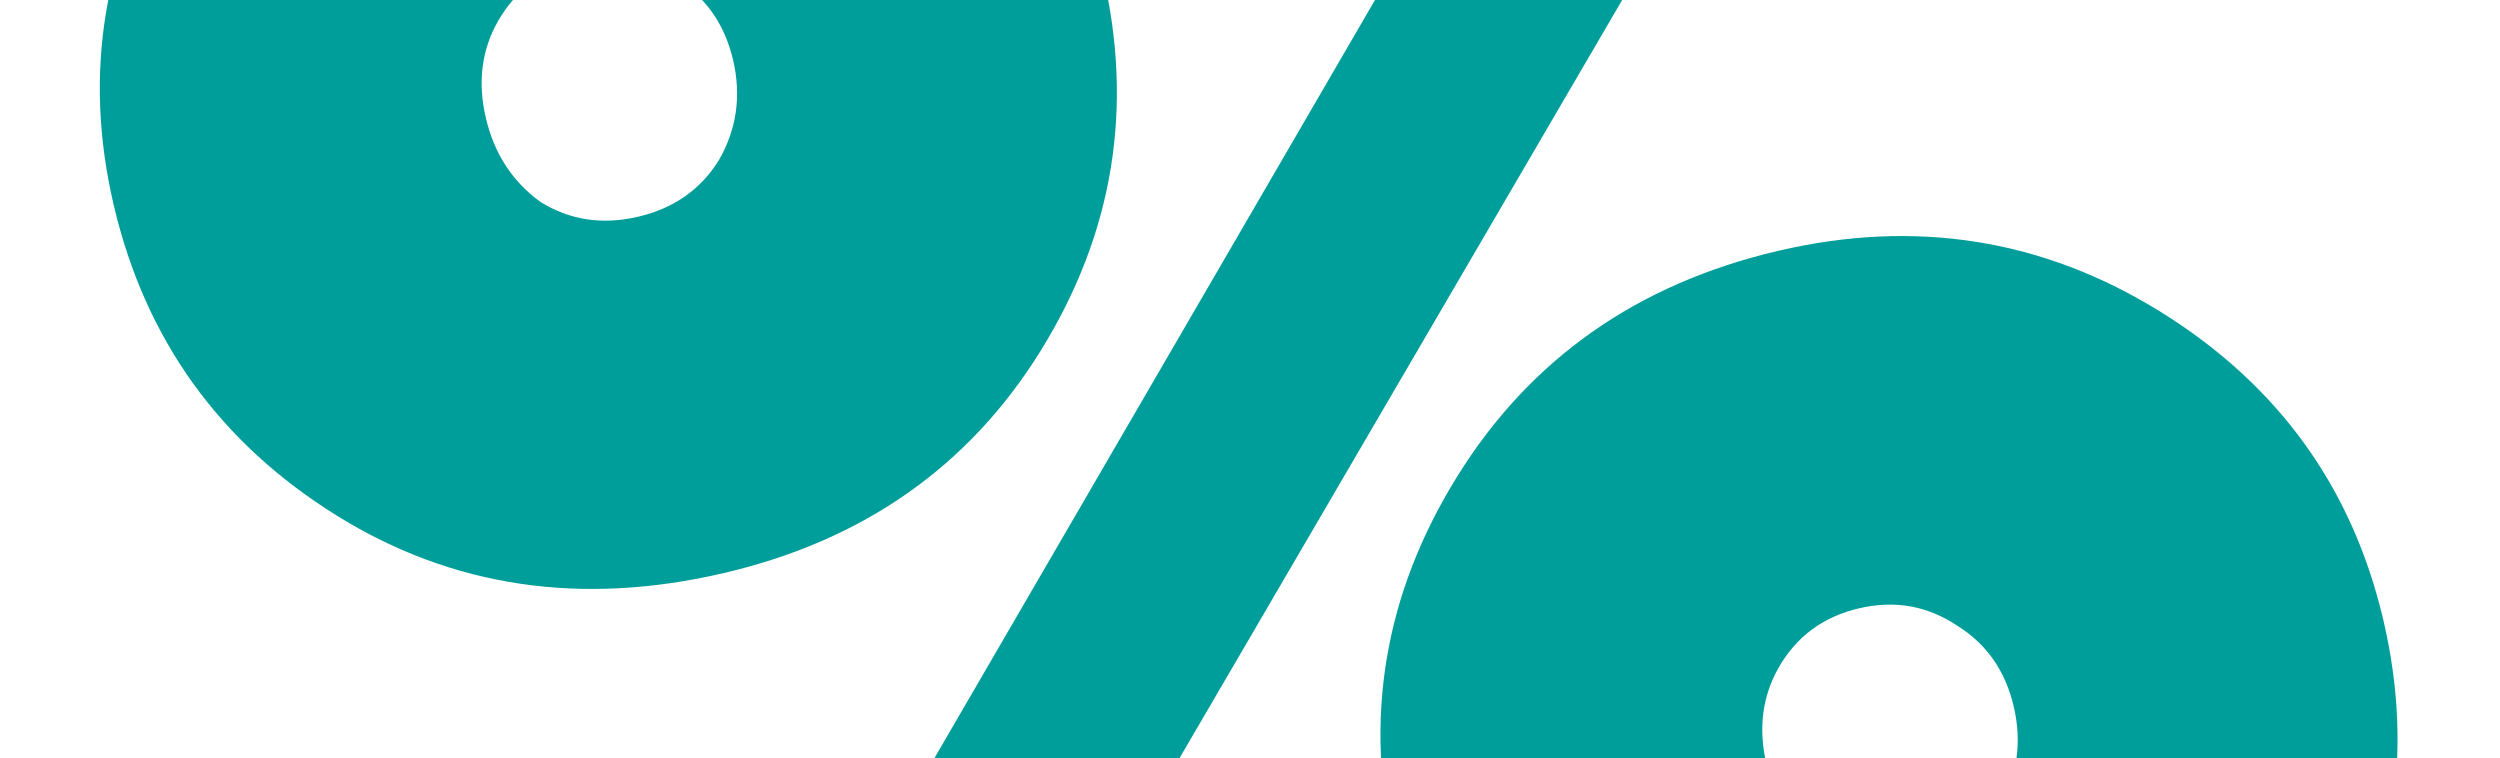 <?xml version="1.0" encoding="UTF-8"?> <svg xmlns="http://www.w3.org/2000/svg" width="544" height="165" viewBox="0 0 544 165" fill="none"><path d="M157.579 124.68C126.519 131.954 98.44 127.805 73.341 112.231C47.785 96.375 31.586 73.841 24.745 44.631C17.99 15.79 22.541 -11.408 38.398 -36.964C54.254 -62.52 77.527 -78.891 108.217 -86.079C138.167 -93.094 165.92 -88.673 191.476 -72.816C217.031 -56.96 233.187 -34.611 239.941 -5.77C246.783 23.44 242.275 50.824 226.419 76.379C210.845 101.479 187.898 117.579 157.579 124.68ZM194.351 271.692L149.091 258.305L345.077 -78.953L391.021 -65.142L194.351 271.692ZM156.432 34.85C160.309 28.092 161.339 20.83 159.52 13.065C157.701 5.3 153.598 -0.564 147.209 -4.528C140.733 -8.862 133.613 -10.12 125.848 -8.301C118.083 -6.483 112.262 -2.194 108.385 4.565C104.79 10.867 103.902 17.901 105.721 25.666C107.54 33.43 111.502 39.523 117.608 43.944C123.996 47.908 131.073 48.98 138.838 47.162C146.603 45.343 152.467 41.239 156.432 34.85ZM436.248 265.352C405.189 272.626 377.109 268.477 352.01 252.903C326.454 237.047 310.256 214.513 303.414 185.303C296.659 156.462 301.21 129.264 317.067 103.708C332.923 78.152 356.197 61.781 386.886 54.593C416.836 47.578 444.589 51.999 470.145 67.856C495.7 83.712 511.856 106.061 518.611 134.902C525.452 164.112 520.944 191.495 505.088 217.051C489.514 242.151 466.568 258.251 436.248 265.352ZM435.101 175.522C438.978 168.764 440.008 161.502 438.189 153.737C436.371 145.972 432.267 140.108 425.878 136.144C419.402 131.81 412.282 130.552 404.517 132.371C396.753 134.189 390.931 138.478 387.054 145.237C383.459 151.539 382.572 158.573 384.39 166.337C386.209 174.102 390.171 180.195 396.277 184.615C402.666 188.58 409.742 189.652 417.507 187.834C425.272 186.015 431.137 181.911 435.101 175.522Z" fill="#009E9A"></path></svg> 